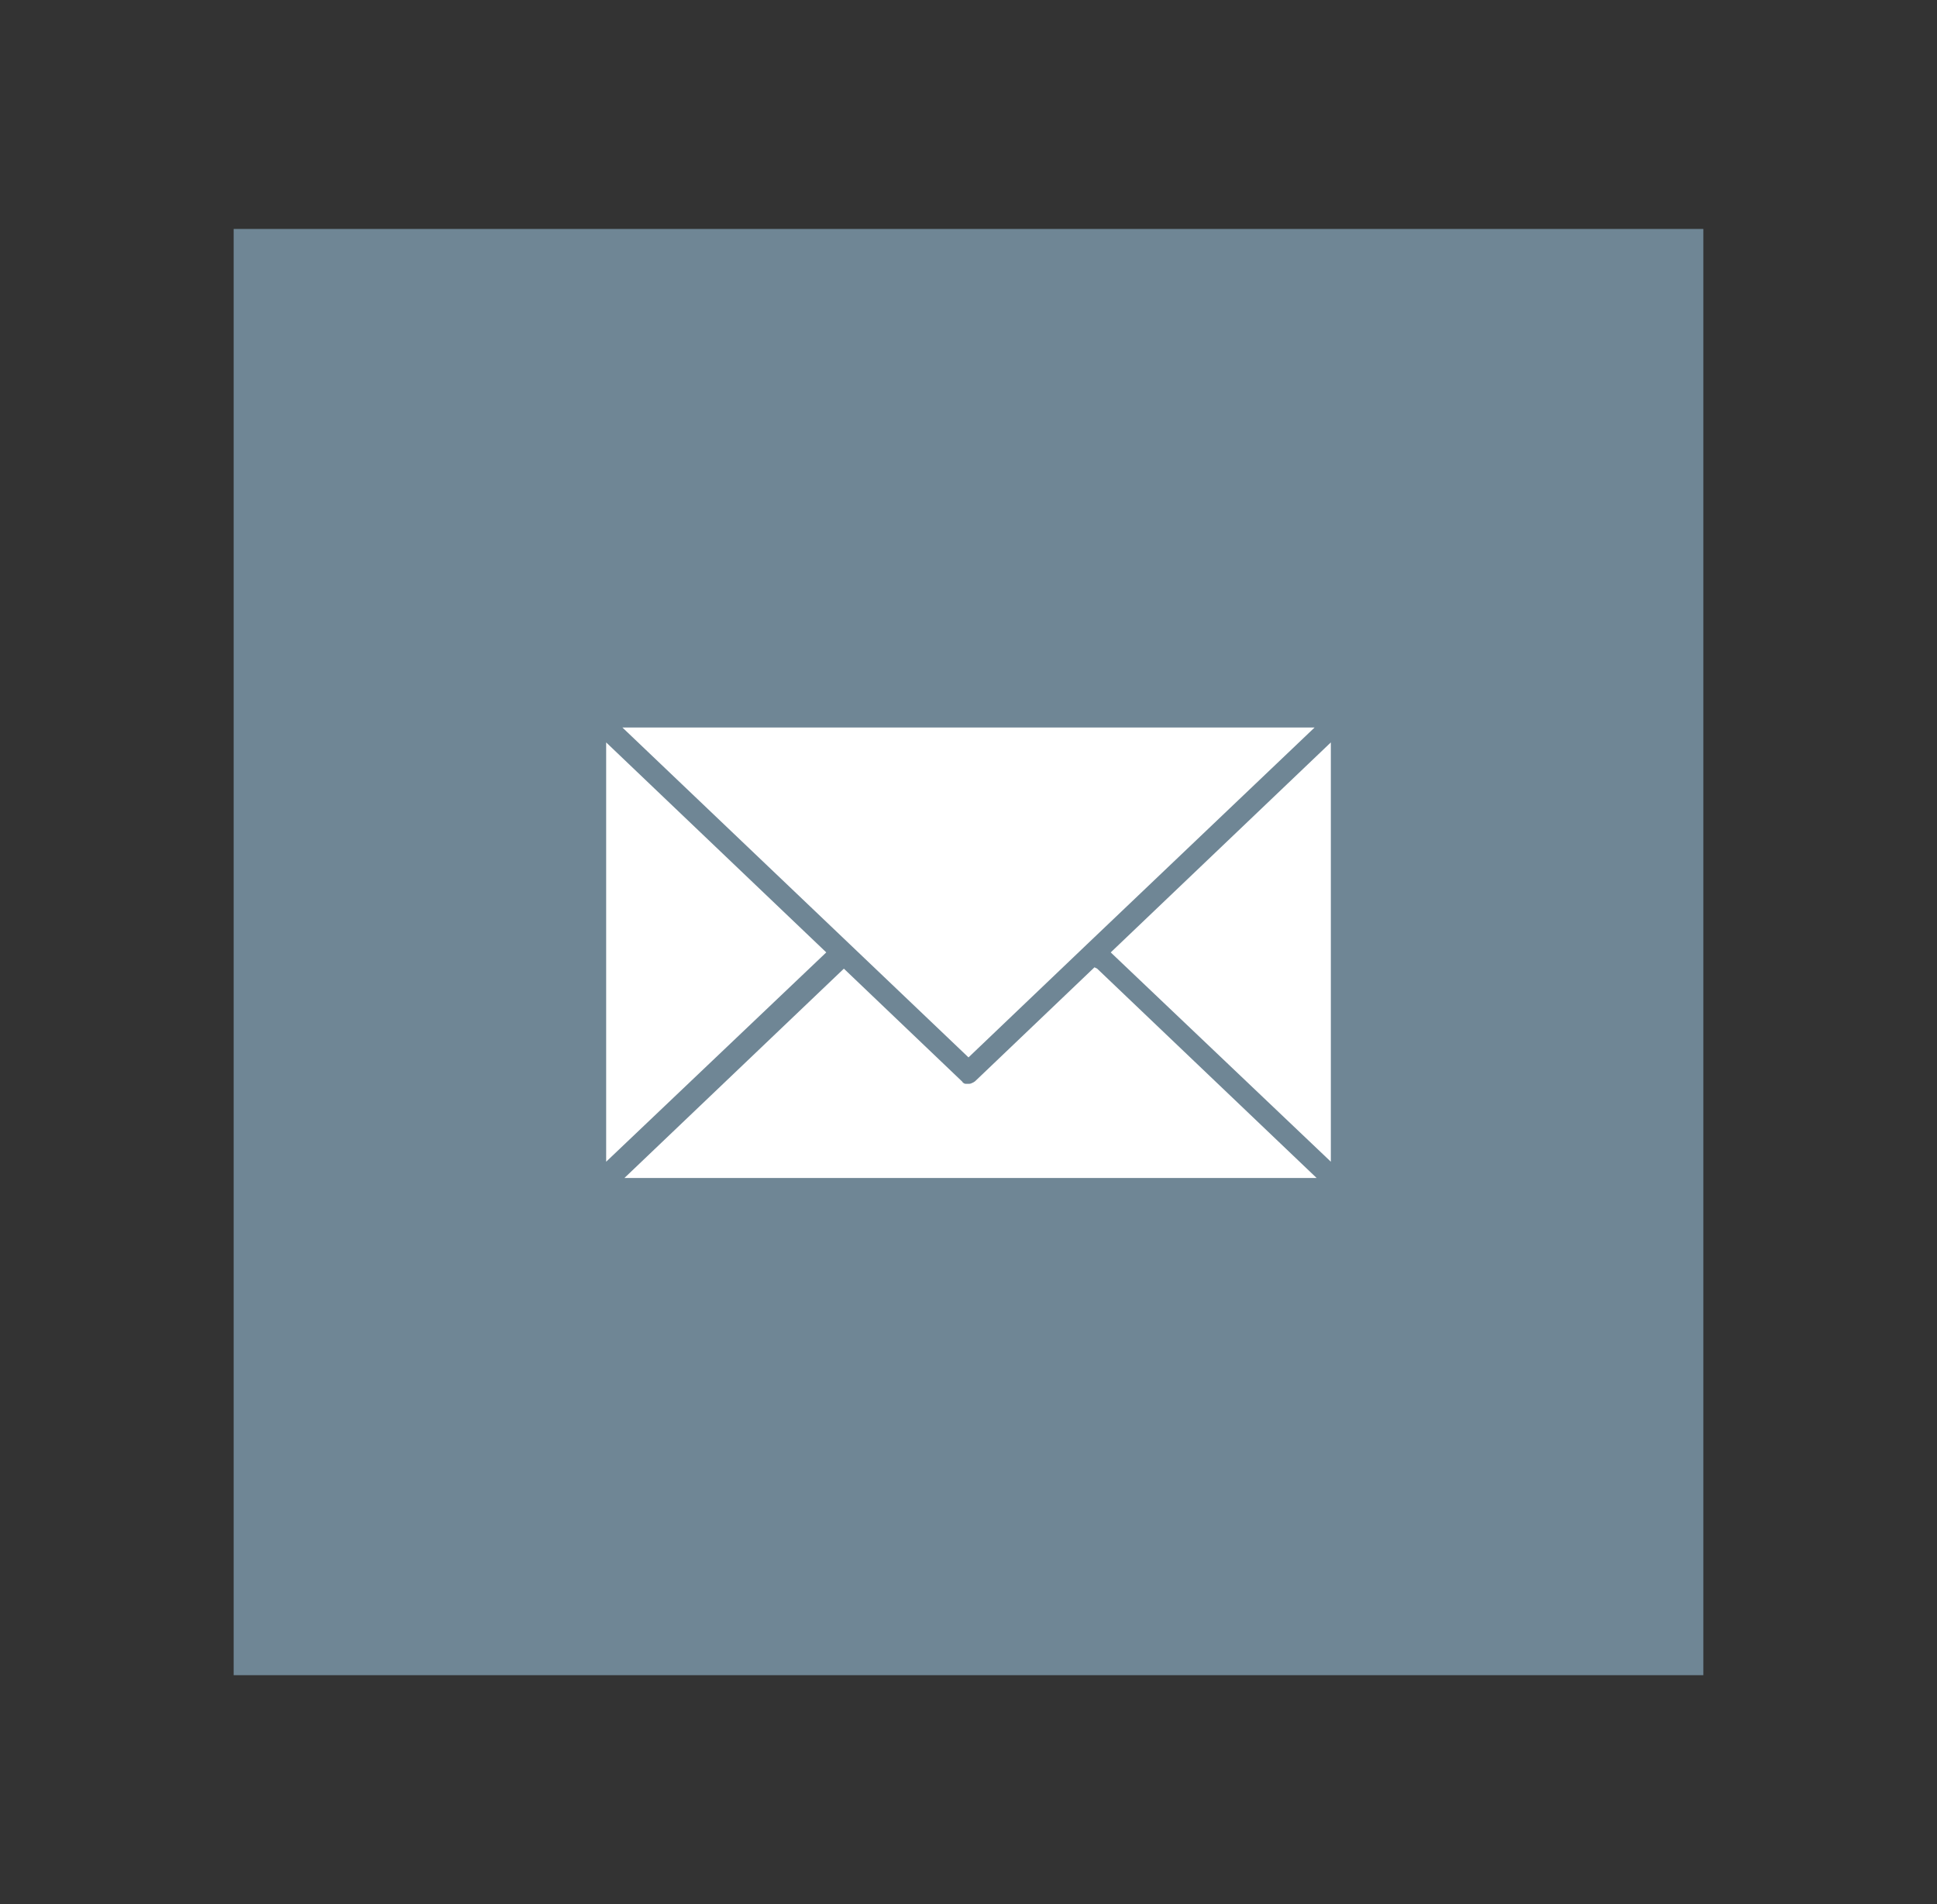 <svg xmlns="http://www.w3.org/2000/svg" viewBox="0 0 28.6 28.11"><rect x="0" y="0" width="28.6" height="28.11" fill="#333333" stroke="none"/><path fill="#6f8695" d="m3.45 3.38h21.7v21.35h-21.7z"></path><g fill="#fff"><path d="m19.65 17.15v-6.19l-3.25 3.1z"></path><path d="m8.95 10.96v6.19l3.25-3.09z"></path><path d="m16.05 13.94 3.36-3.2h-10.22l5.11 4.87z"></path><path d="m16.16 14.28s-1.75 1.67-1.75 1.67c-.01.01-.02.02-.04.03s-.04.02-.06.02 0 0-.01 0c0 0-.01 0-.02 0 0 0 0 0-.01 0 0 0 0 0-.01 0 0 0-.02 0-.03-.01 0 0-.02-.01-.02-.02l-1.75-1.67-3.24 3.09h10.22l-3.24-3.09z"></path></g></svg>